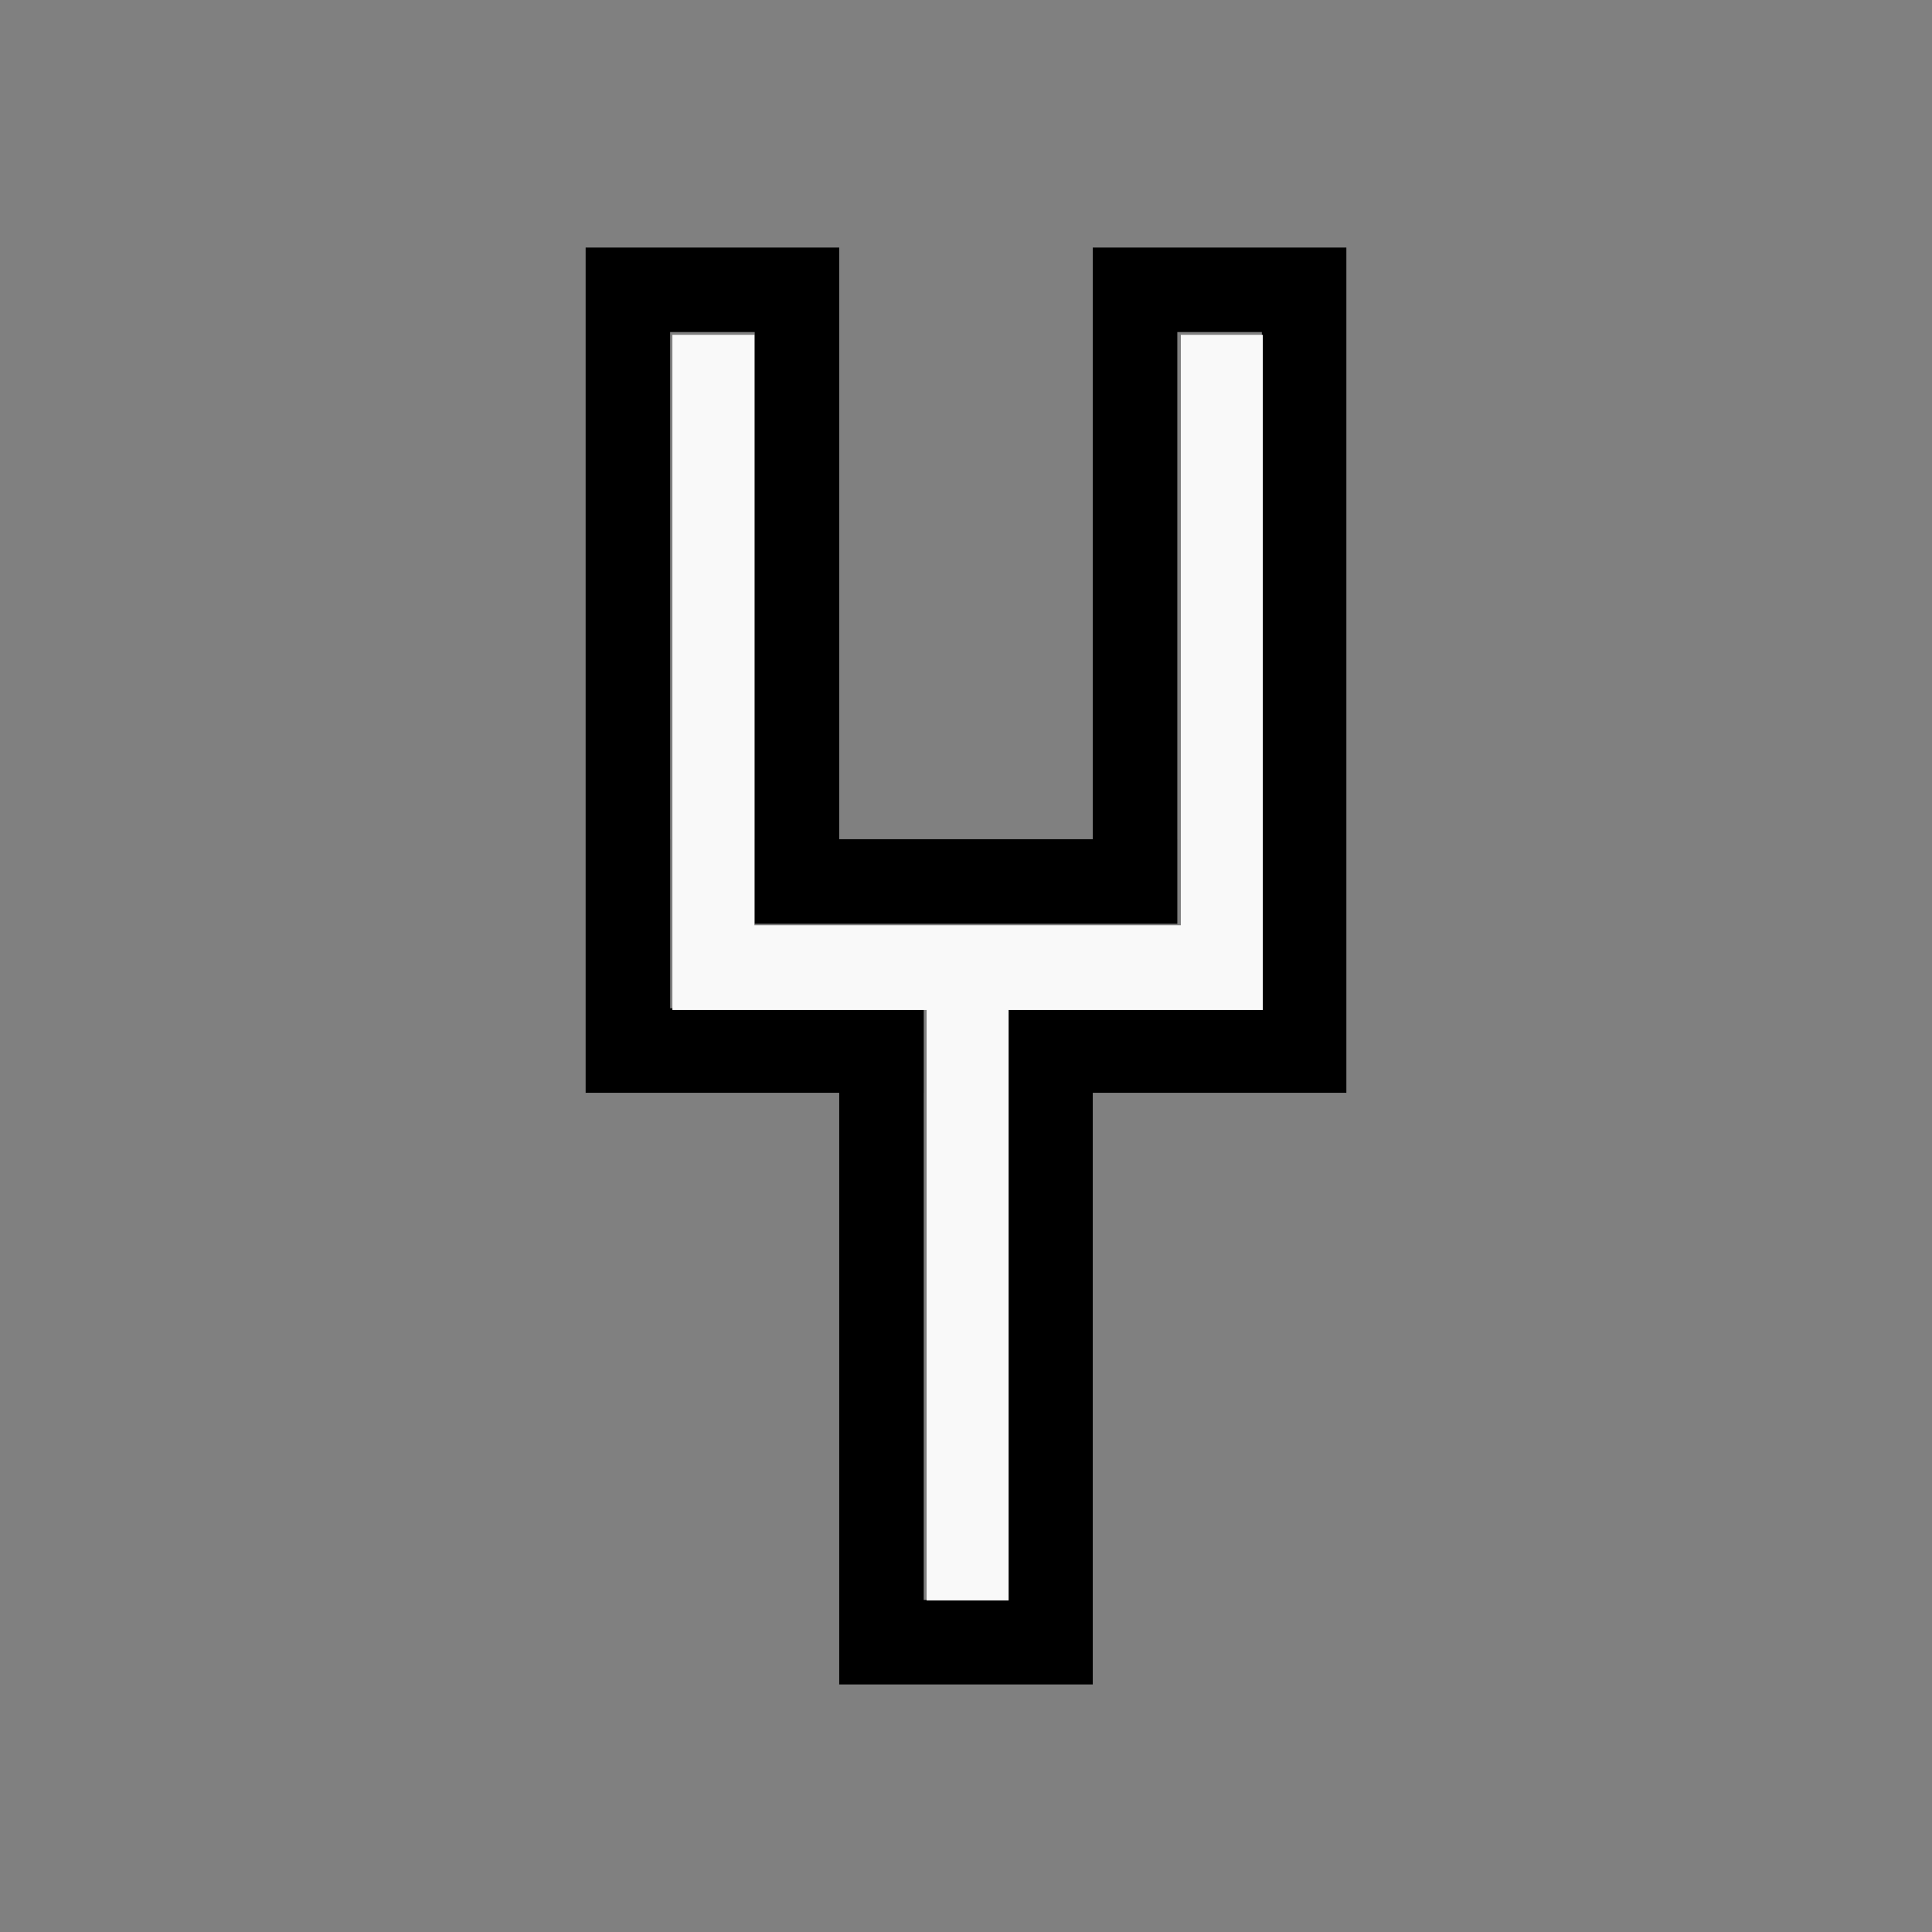 <?xml version="1.0" encoding="UTF-8" standalone="no"?>
<svg
   width="100%"
   height="100%"
   viewBox="-47 -96 200 200"
   version="1.1"
   id="svg1"
   sodipodi:docname="wyagh.svg"
   inkscape:version="1.3 (0e150ed6c4, 2023-07-21)"
   xmlns:inkscape="http://www.inkscape.org/namespaces/inkscape"
   xmlns:sodipodi="http://sodipodi.sourceforge.net/DTD/sodipodi-0.dtd"
   xmlns="http://www.w3.org/2000/svg"
   xmlns:svg="http://www.w3.org/2000/svg"
   xmlns:rdf="http://www.w3.org/1999/02/22-rdf-syntax-ns#"
   xmlns:cc="http://creativecommons.org/ns#"
   xmlns:dc="http://purl.org/dc/elements/1.1/">
  <rect x="-47" y="-96" width="200" height="200" fill="#808080" stroke="none"/>
  <defs
     id="defs1" />
  <sodipodi:namedview
     id="namedview1"
     pagecolor="#505050"
     bordercolor="#ffffff"
     borderopacity="1"
     inkscape:showpageshadow="0"
     inkscape:pageopacity="0"
     inkscape:pagecheckerboard="1"
     inkscape:deskcolor="#505050"
     inkscape:document-units="mm"
     showgrid="false"
     inkscape:zoom="0.93653107"
     inkscape:cx="377.99066"
     inkscape:cy="377.45678"
     inkscape:window-width="1838"
     inkscape:window-height="1057"
     inkscape:window-x="2234"
     inkscape:window-y="1637"
     inkscape:window-maximized="1"
     inkscape:current-layer="svg1" />
  <title
     id="title1">svgOutput</title>
  <desc
     id="desc1">made with tinkercad</desc>
  <path
     id="path1"
     d="m 13.625,-70.375 v 70 8.75 8.75 h 26.25 v 61.25 h 8.747 8.755 8.747 V 17.125 H 92.375 V 8.375 -0.375 -70.375 H 83.627 74.873 66.125 V -9.125 H 39.875 V -70.375 h -8.749 -8.754 z m 8.747,8.747 h 0.003 8.75 0.002 v 52.503 h -0.002 v 8.75 h 0.002 8.749 26.25 8.749 0.001 v -8.75 h -0.001 V -61.628 h 0.001 8.75 0.002 v 52.503 h -0.002 v 8.75 8.75 h -17.5 -8.747 -0.003 v 8.75 h 0.003 v 52.503 h -0.003 -8.75 -0.003 V 17.125 h 0.003 V 8.375 h -0.003 -8.747 -17.5 v -8.75 -8.75 h -0.003 z"
     style="stroke-width:0.875" />
  <path
     style="fill:#f9f9f9;stroke-width:1.069;stroke-opacity:0"
     d="M 361.974,509.86 V 394.541 H 312.323 262.671 V 262.671 130.802 h 16.017 16.017 v 115.319 115.319 h 83.286 83.286 V 246.121 130.802 h 16.017 16.017 V 262.671 394.541 h -49.651 -49.651 v 115.319 115.319 h -16.017 -16.017 z"
     id="path2"
     transform="matrix(0.265,0,0,0.265,-47,-96)" />
</svg>

